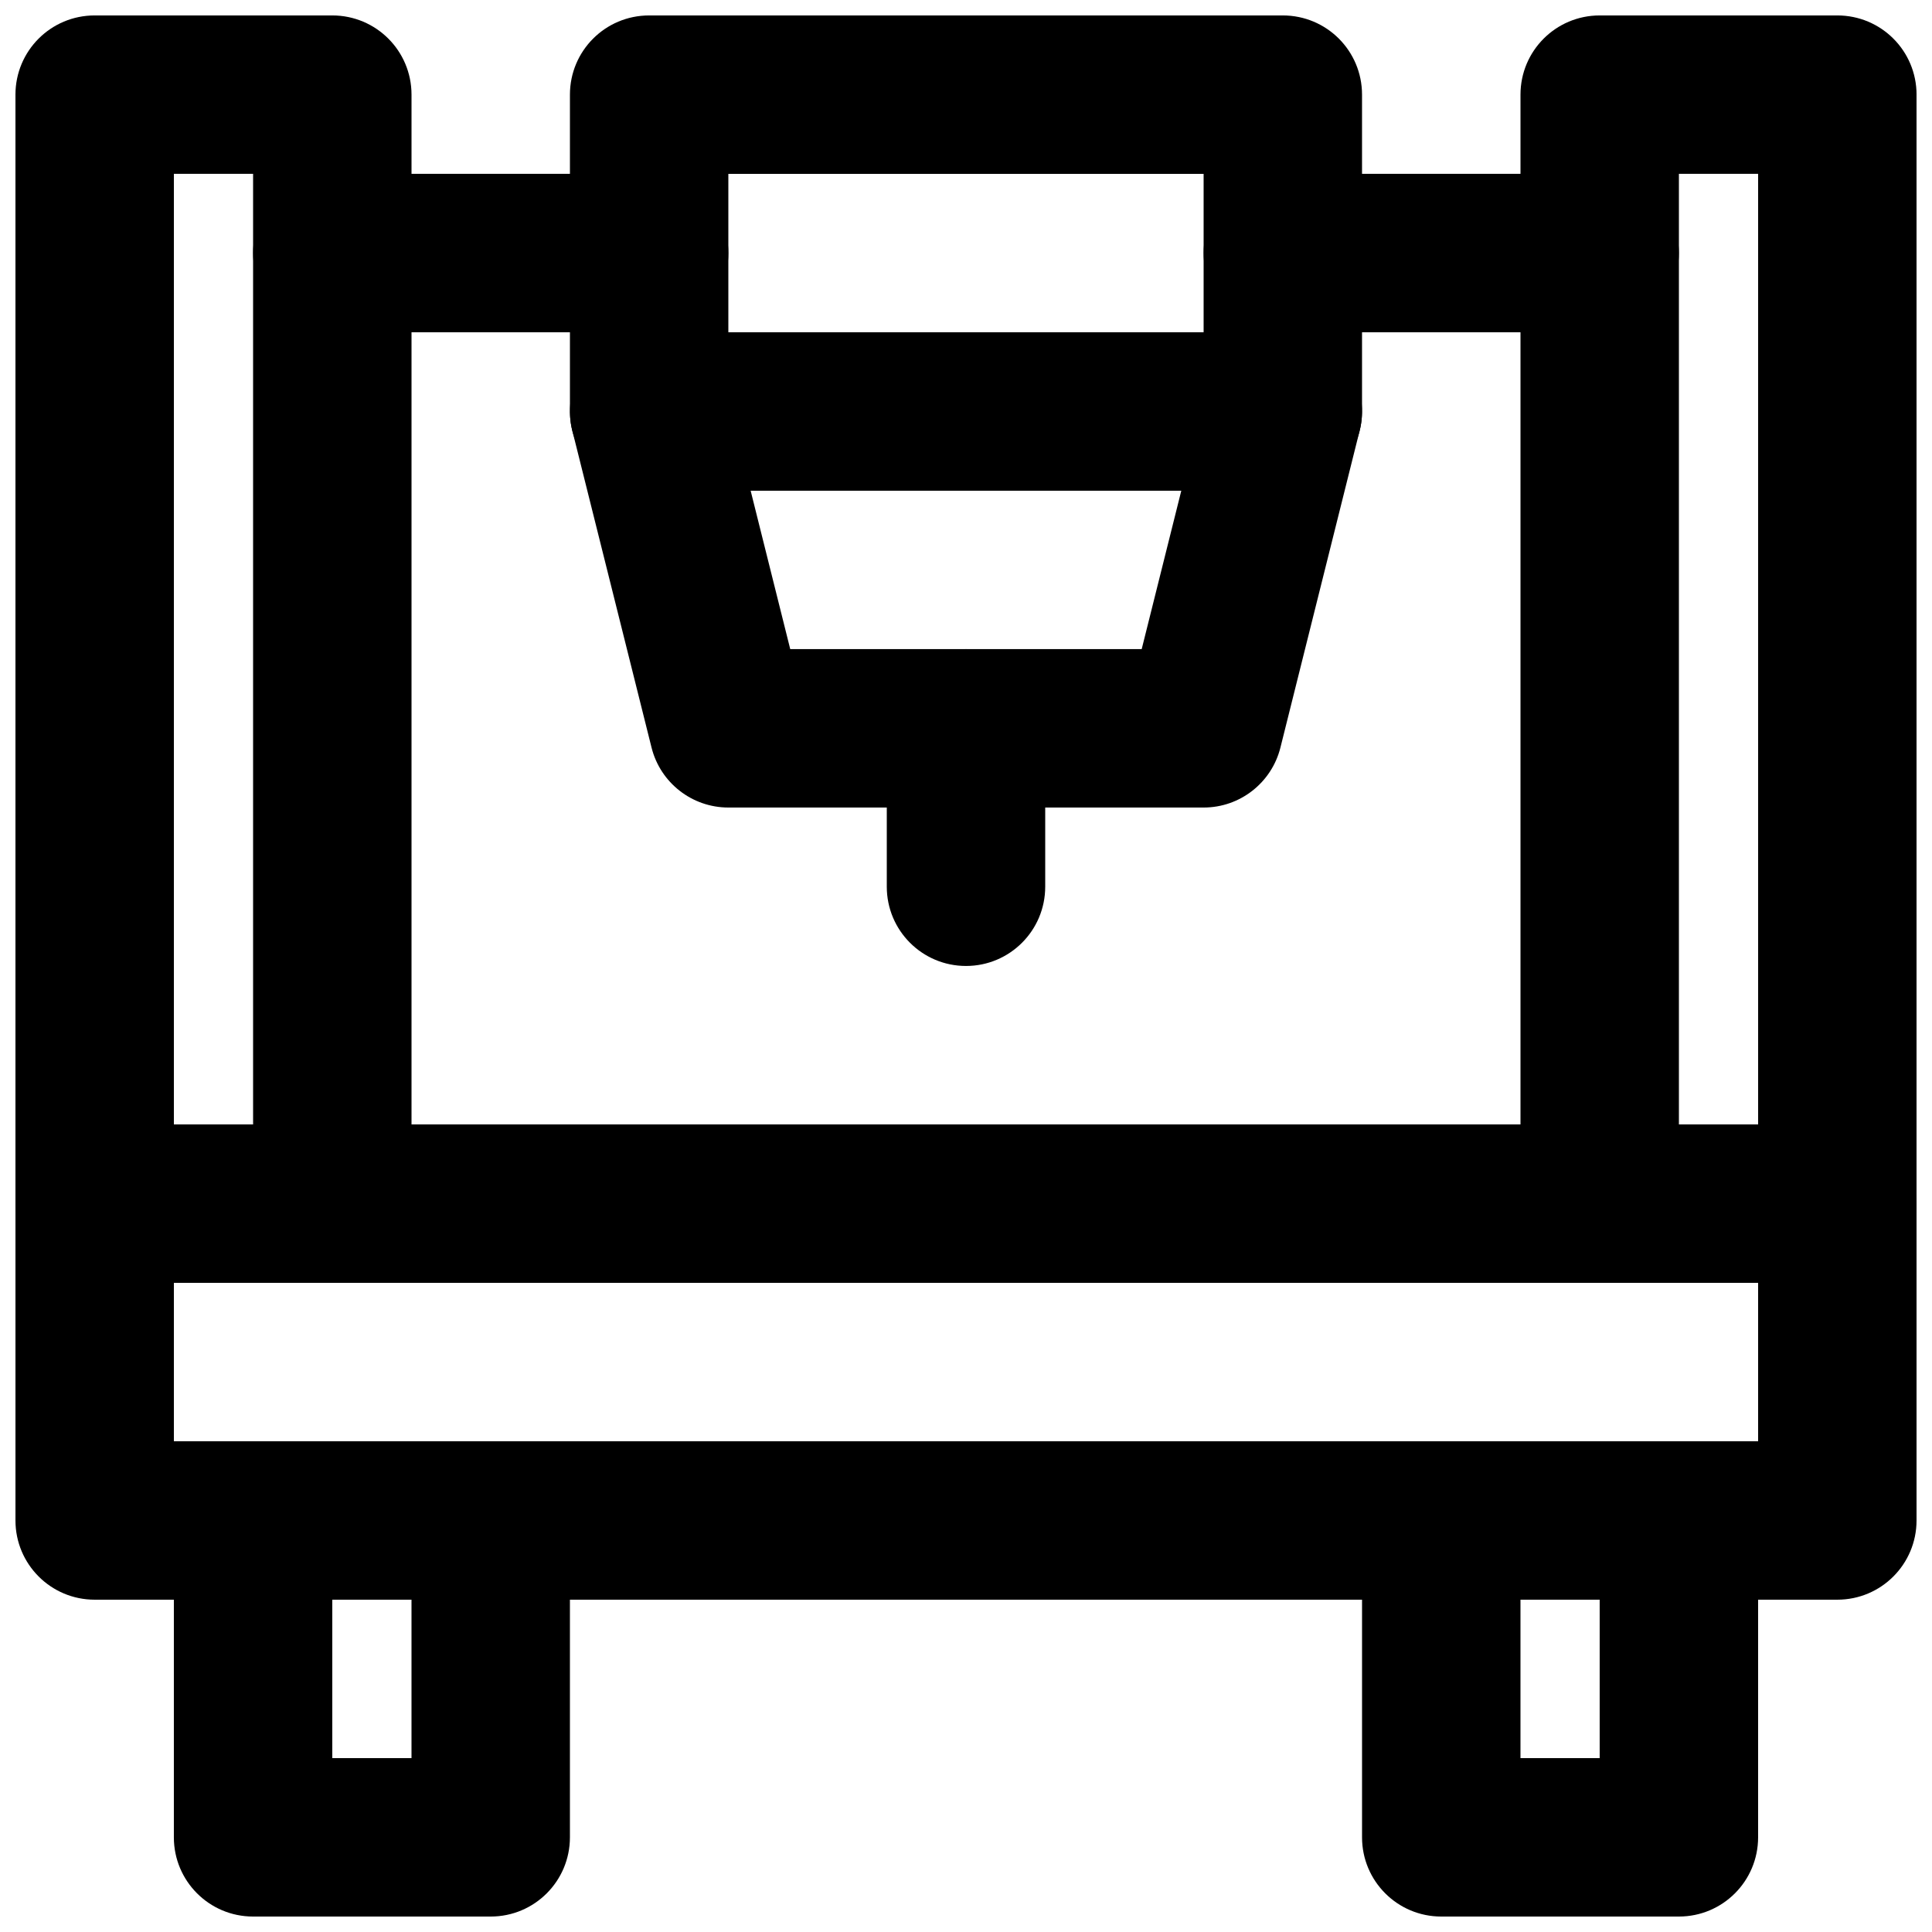 <?xml version="1.0" encoding="UTF-8"?>
<!-- Uploaded to: SVG Repo, www.svgrepo.com, Generator: SVG Repo Mixer Tools -->
<svg width="800px" height="800px" version="1.1" viewBox="144 144 512 512" xmlns="http://www.w3.org/2000/svg">
 <defs>
  <clipPath id="f">
   <path d="m148.09 441h503.81v127h-503.81z"/>
  </clipPath>
  <clipPath id="e">
   <path d="m190 525h106v126.9h-106z"/>
  </clipPath>
  <clipPath id="d">
   <path d="m504 525h106v126.9h-106z"/>
  </clipPath>
  <clipPath id="c">
   <path d="m546 148.09h105.9v335.91h-105.9z"/>
  </clipPath>
  <clipPath id="b">
   <path d="m148.09 148.09h105.91v335.91h-105.91z"/>
  </clipPath>
  <clipPath id="a">
   <path d="m295 148.09h210v126.91h-210z"/>
  </clipPath>
 </defs>
 <g clip-path="url(#f)">
  <path d="m190.08 525.95h419.84v-41.984h-419.84zm440.83 41.984h-461.82c-11.609 0-20.992-9.402-20.992-20.992v-83.965c0-11.609 9.383-20.992 20.992-20.992h461.82c11.609 0 20.992 9.383 20.992 20.992v83.965c0 11.59-9.383 20.992-20.992 20.992z" fill-rule="evenodd"/>
 </g>
 <g clip-path="url(#e)">
  <path d="m232.06 609.92h20.992v-41.984h-20.992zm41.984 41.984h-62.977c-11.609 0-20.992-9.402-20.992-20.992v-83.969c0-11.605 9.383-20.992 20.992-20.992h62.977c11.609 0 20.992 9.387 20.992 20.992v83.969c0 11.59-9.383 20.992-20.992 20.992z" fill-rule="evenodd"/>
 </g>
 <g clip-path="url(#d)">
  <path d="m546.94 609.92h20.992v-41.984h-20.992zm41.984 41.984h-62.977c-11.605 0-20.992-9.402-20.992-20.992v-83.969c0-11.605 9.387-20.992 20.992-20.992h62.977c11.609 0 20.992 9.387 20.992 20.992v83.969c0 11.59-9.383 20.992-20.992 20.992z" fill-rule="evenodd"/>
 </g>
 <g clip-path="url(#c)">
  <path d="m588.93 441.98h20.992v-251.91h-20.992zm41.984 41.98h-62.977c-11.605 0-20.992-9.402-20.992-20.988v-293.89c0-11.609 9.387-20.992 20.992-20.992h62.977c11.609 0 20.992 9.383 20.992 20.992v293.89c0 11.586-9.383 20.988-20.992 20.988z" fill-rule="evenodd"/>
 </g>
 <g clip-path="url(#b)">
  <path d="m190.08 441.98h20.992v-251.91h-20.992zm41.984 41.98h-62.977c-11.609 0-20.992-9.402-20.992-20.988v-293.89c0-11.609 9.383-20.992 20.992-20.992h62.977c11.609 0 20.992 9.383 20.992 20.992v293.89c0 11.586-9.383 20.988-20.992 20.988z" fill-rule="evenodd"/>
 </g>
 <g clip-path="url(#a)">
  <path d="m337.02 232.06h125.95v-41.984h-125.95zm146.94 41.984h-167.93c-11.609 0-20.992-9.406-20.992-20.992v-83.969c0-11.609 9.383-20.992 20.992-20.992h167.93c11.609 0 20.992 9.383 20.992 20.992v83.969c0 11.586-9.383 20.992-20.992 20.992z" fill-rule="evenodd"/>
 </g>
 <path d="m353.42 316.02h93.141l10.496-41.984h-114.13zm109.56 41.984h-125.95c-9.637 0-18.031-6.57-20.363-15.891l-20.992-83.969c-1.574-6.277-0.168-12.93 3.82-18.012 3.969-5.102 10.078-8.082 16.543-8.082h167.94c6.441 0 12.551 2.981 16.539 8.082 3.969 5.082 5.394 11.734 3.801 18.012l-20.992 83.969c-2.332 9.32-10.707 15.891-20.34 15.891z" fill-rule="evenodd"/>
 <path d="m400 399.99c-11.609 0-20.992-9.406-20.992-20.992v-41.984c0-11.586 9.383-20.992 20.992-20.992 11.605 0 20.992 9.406 20.992 20.992v41.984c0 11.586-9.387 20.992-20.992 20.992" fill-rule="evenodd"/>
 <path d="m316.03 232.05h-83.969c-11.609 0-20.992-9.402-20.992-20.992 0-11.586 9.383-20.992 20.992-20.992h83.969c11.609 0 20.992 9.406 20.992 20.992 0 11.59-9.383 20.992-20.992 20.992" fill-rule="evenodd"/>
 <path d="m567.93 232.05h-83.969c-11.605 0-20.988-9.402-20.988-20.992 0-11.586 9.383-20.992 20.988-20.992h83.969c11.609 0 20.992 9.406 20.992 20.992 0 11.59-9.383 20.992-20.992 20.992" fill-rule="evenodd"/>
</svg>